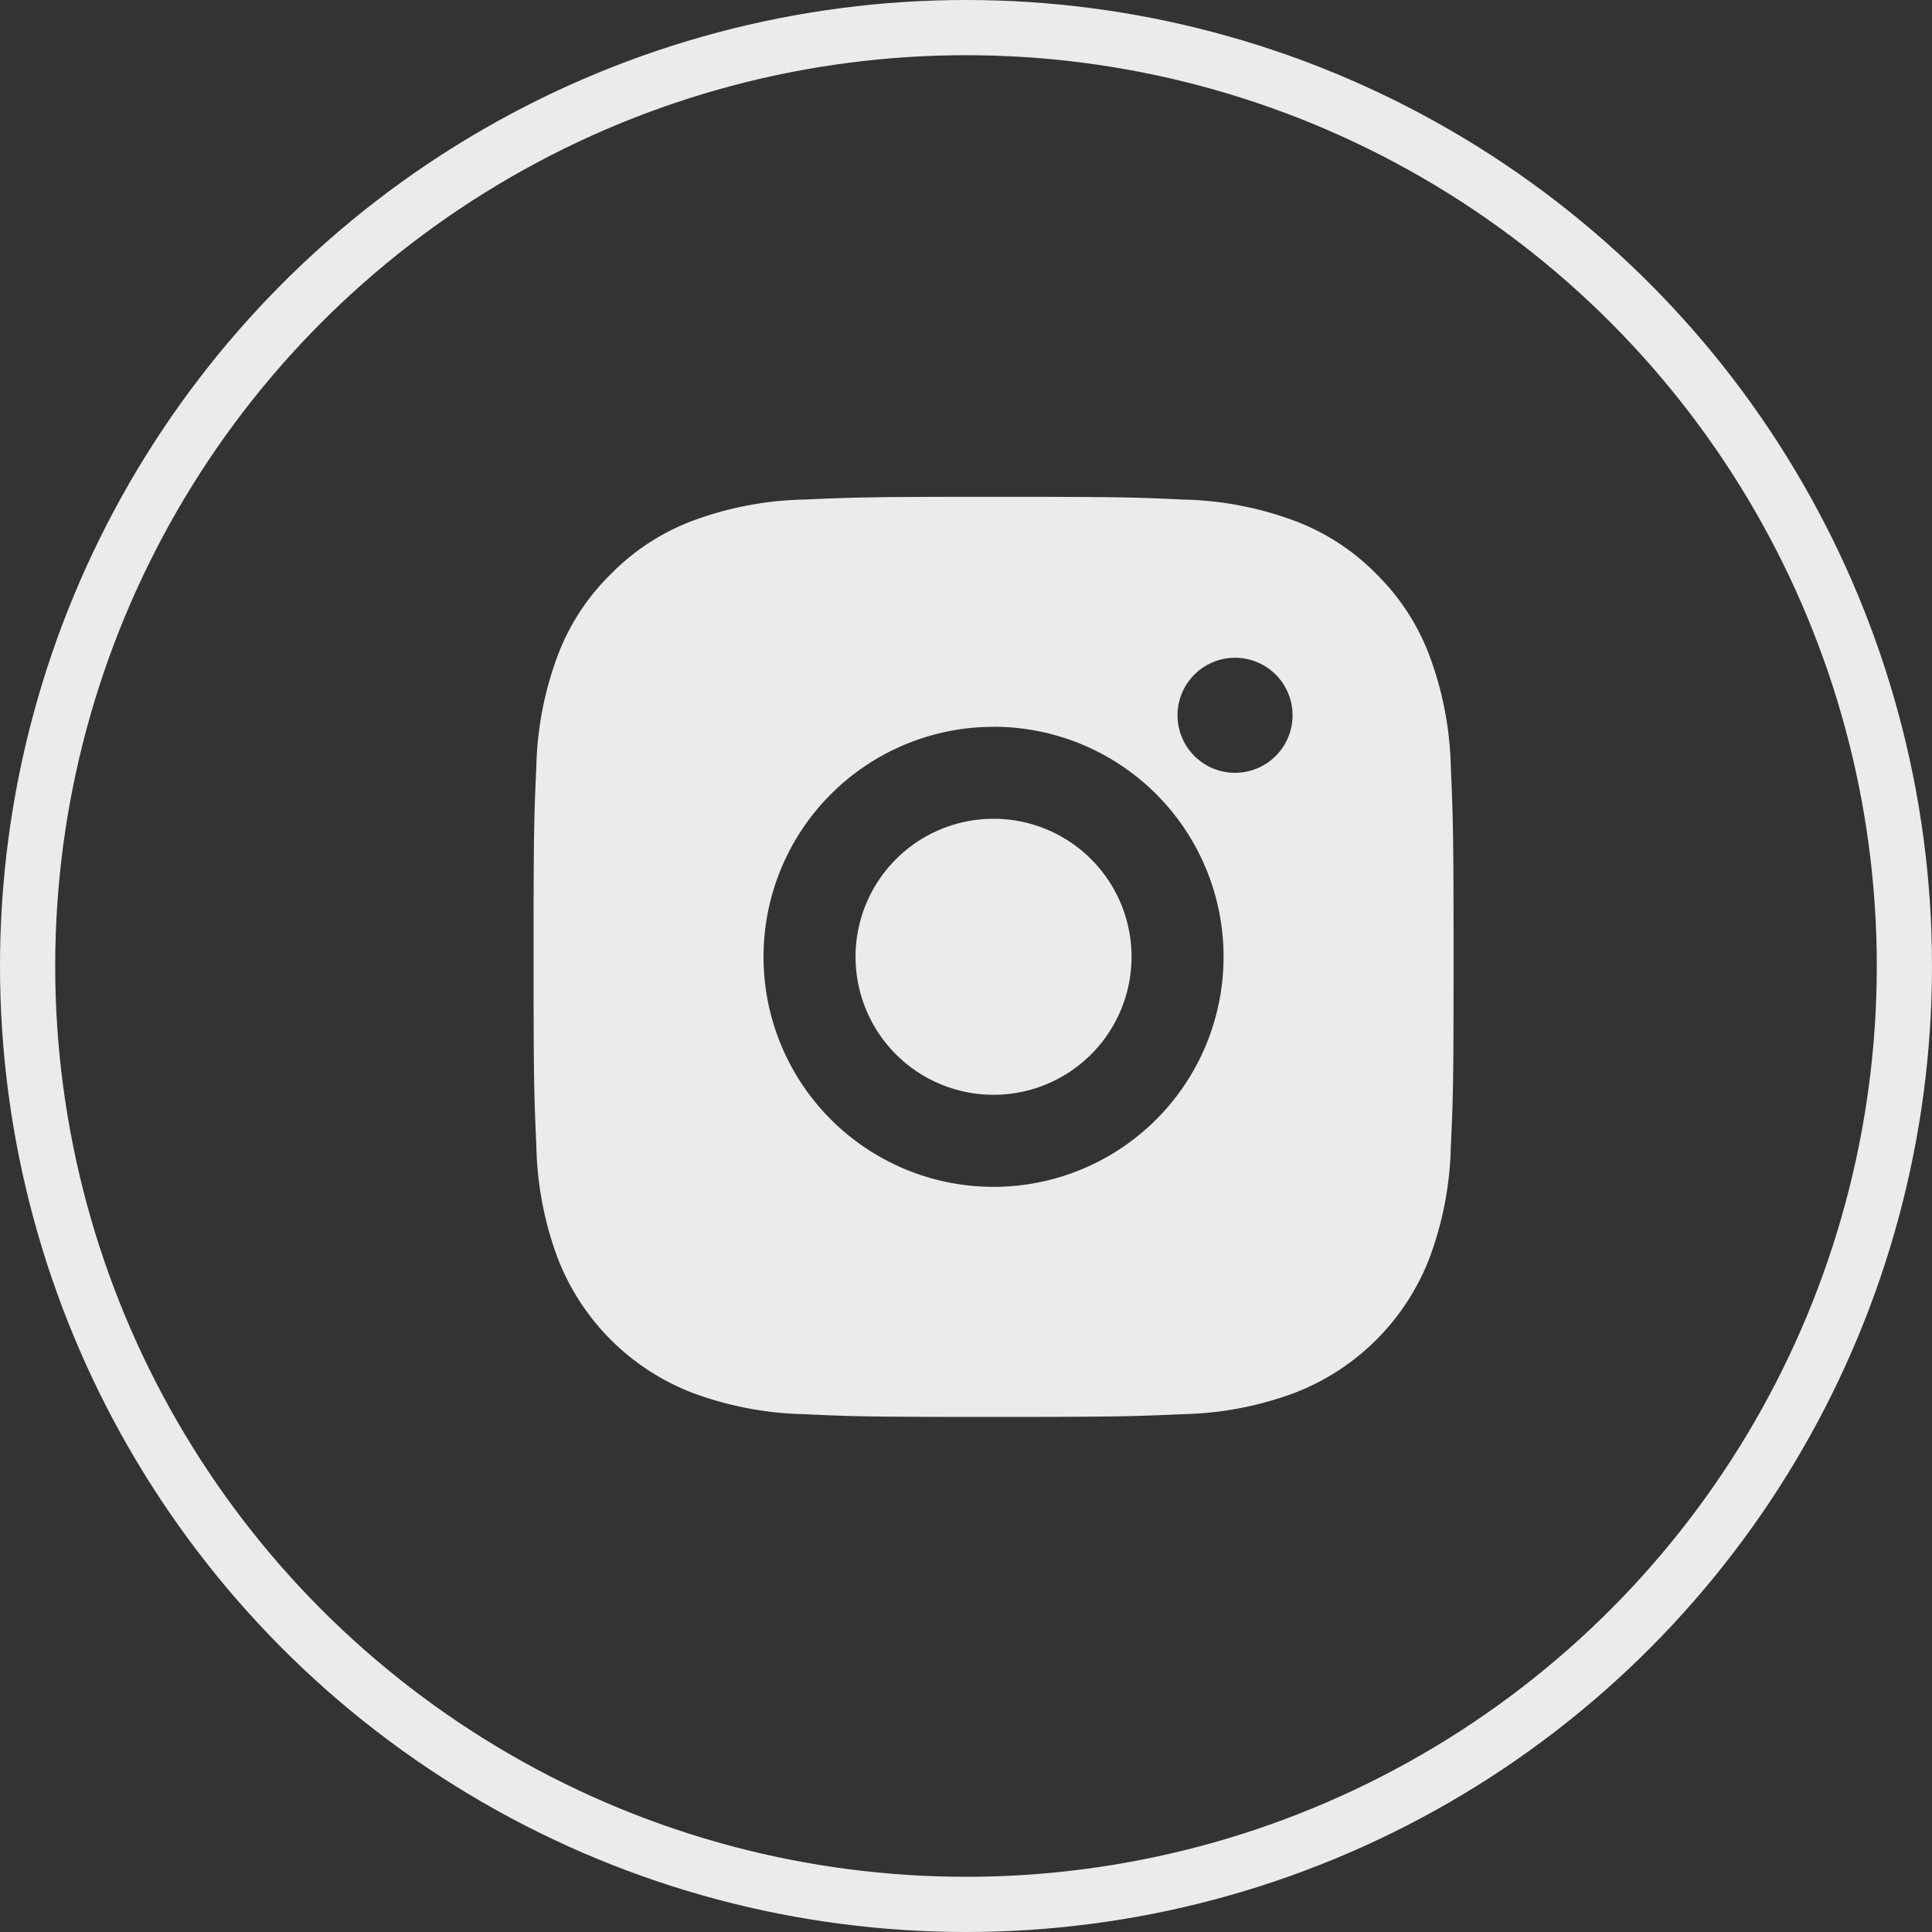 <svg xmlns="http://www.w3.org/2000/svg" width="35" height="35" viewBox="0 0 35 35">
  <rect x="0" y="0" width="35" height="35" fill="#333333" stroke="none"/>
  <g id="グループ_450" data-name="グループ 450" transform="translate(-971 -23)">
    <g id="楕円形_8" data-name="楕円形 8" transform="translate(971 23)" fill="none" stroke="#ebebeb" stroke-width="1">
      <circle cx="17.5" cy="17.5" r="17.5" stroke="none"/>
      <circle cx="17.5" cy="17.5" r="17" fill="none"/>
    </g>
    <path id="パス_185" data-name="パス 185" d="M10.333,2c2.264,0,2.547.009,3.435.05a6.139,6.139,0,0,1,2.024.387,4.063,4.063,0,0,1,1.477.963,4.09,4.09,0,0,1,.96,1.475A6.156,6.156,0,0,1,18.617,6.9c.039.888.05,1.171.05,3.435s-.008,2.547-.05,3.435a6.16,6.16,0,0,1-.388,2.024,4.254,4.254,0,0,1-2.437,2.437,6.156,6.156,0,0,1-2.024.388c-.889.039-1.171.05-3.435.05s-2.547-.008-3.435-.05a6.161,6.161,0,0,1-2.023-.388,4.254,4.254,0,0,1-2.437-2.437,6.135,6.135,0,0,1-.387-2.023C2.011,12.88,2,12.6,2,10.333s.009-2.547.05-3.435a6.135,6.135,0,0,1,.388-2.024A4.066,4.066,0,0,1,3.4,3.4a4.081,4.081,0,0,1,1.475-.963A6.135,6.135,0,0,1,6.9,2.05C7.786,2.011,8.069,2,10.333,2Zm0,4.167A4.167,4.167,0,1,0,14.5,10.333a4.167,4.167,0,0,0-4.167-4.167Zm5.417-.208A1.042,1.042,0,1,0,14.708,7,1.042,1.042,0,0,0,15.75,5.958ZM10.333,7.833a2.5,2.5,0,1,1-2.5,2.5A2.5,2.5,0,0,1,10.333,7.833Z" transform="translate(978.666 30)" fill="#ebebeb"/>
  </g>
</svg>
